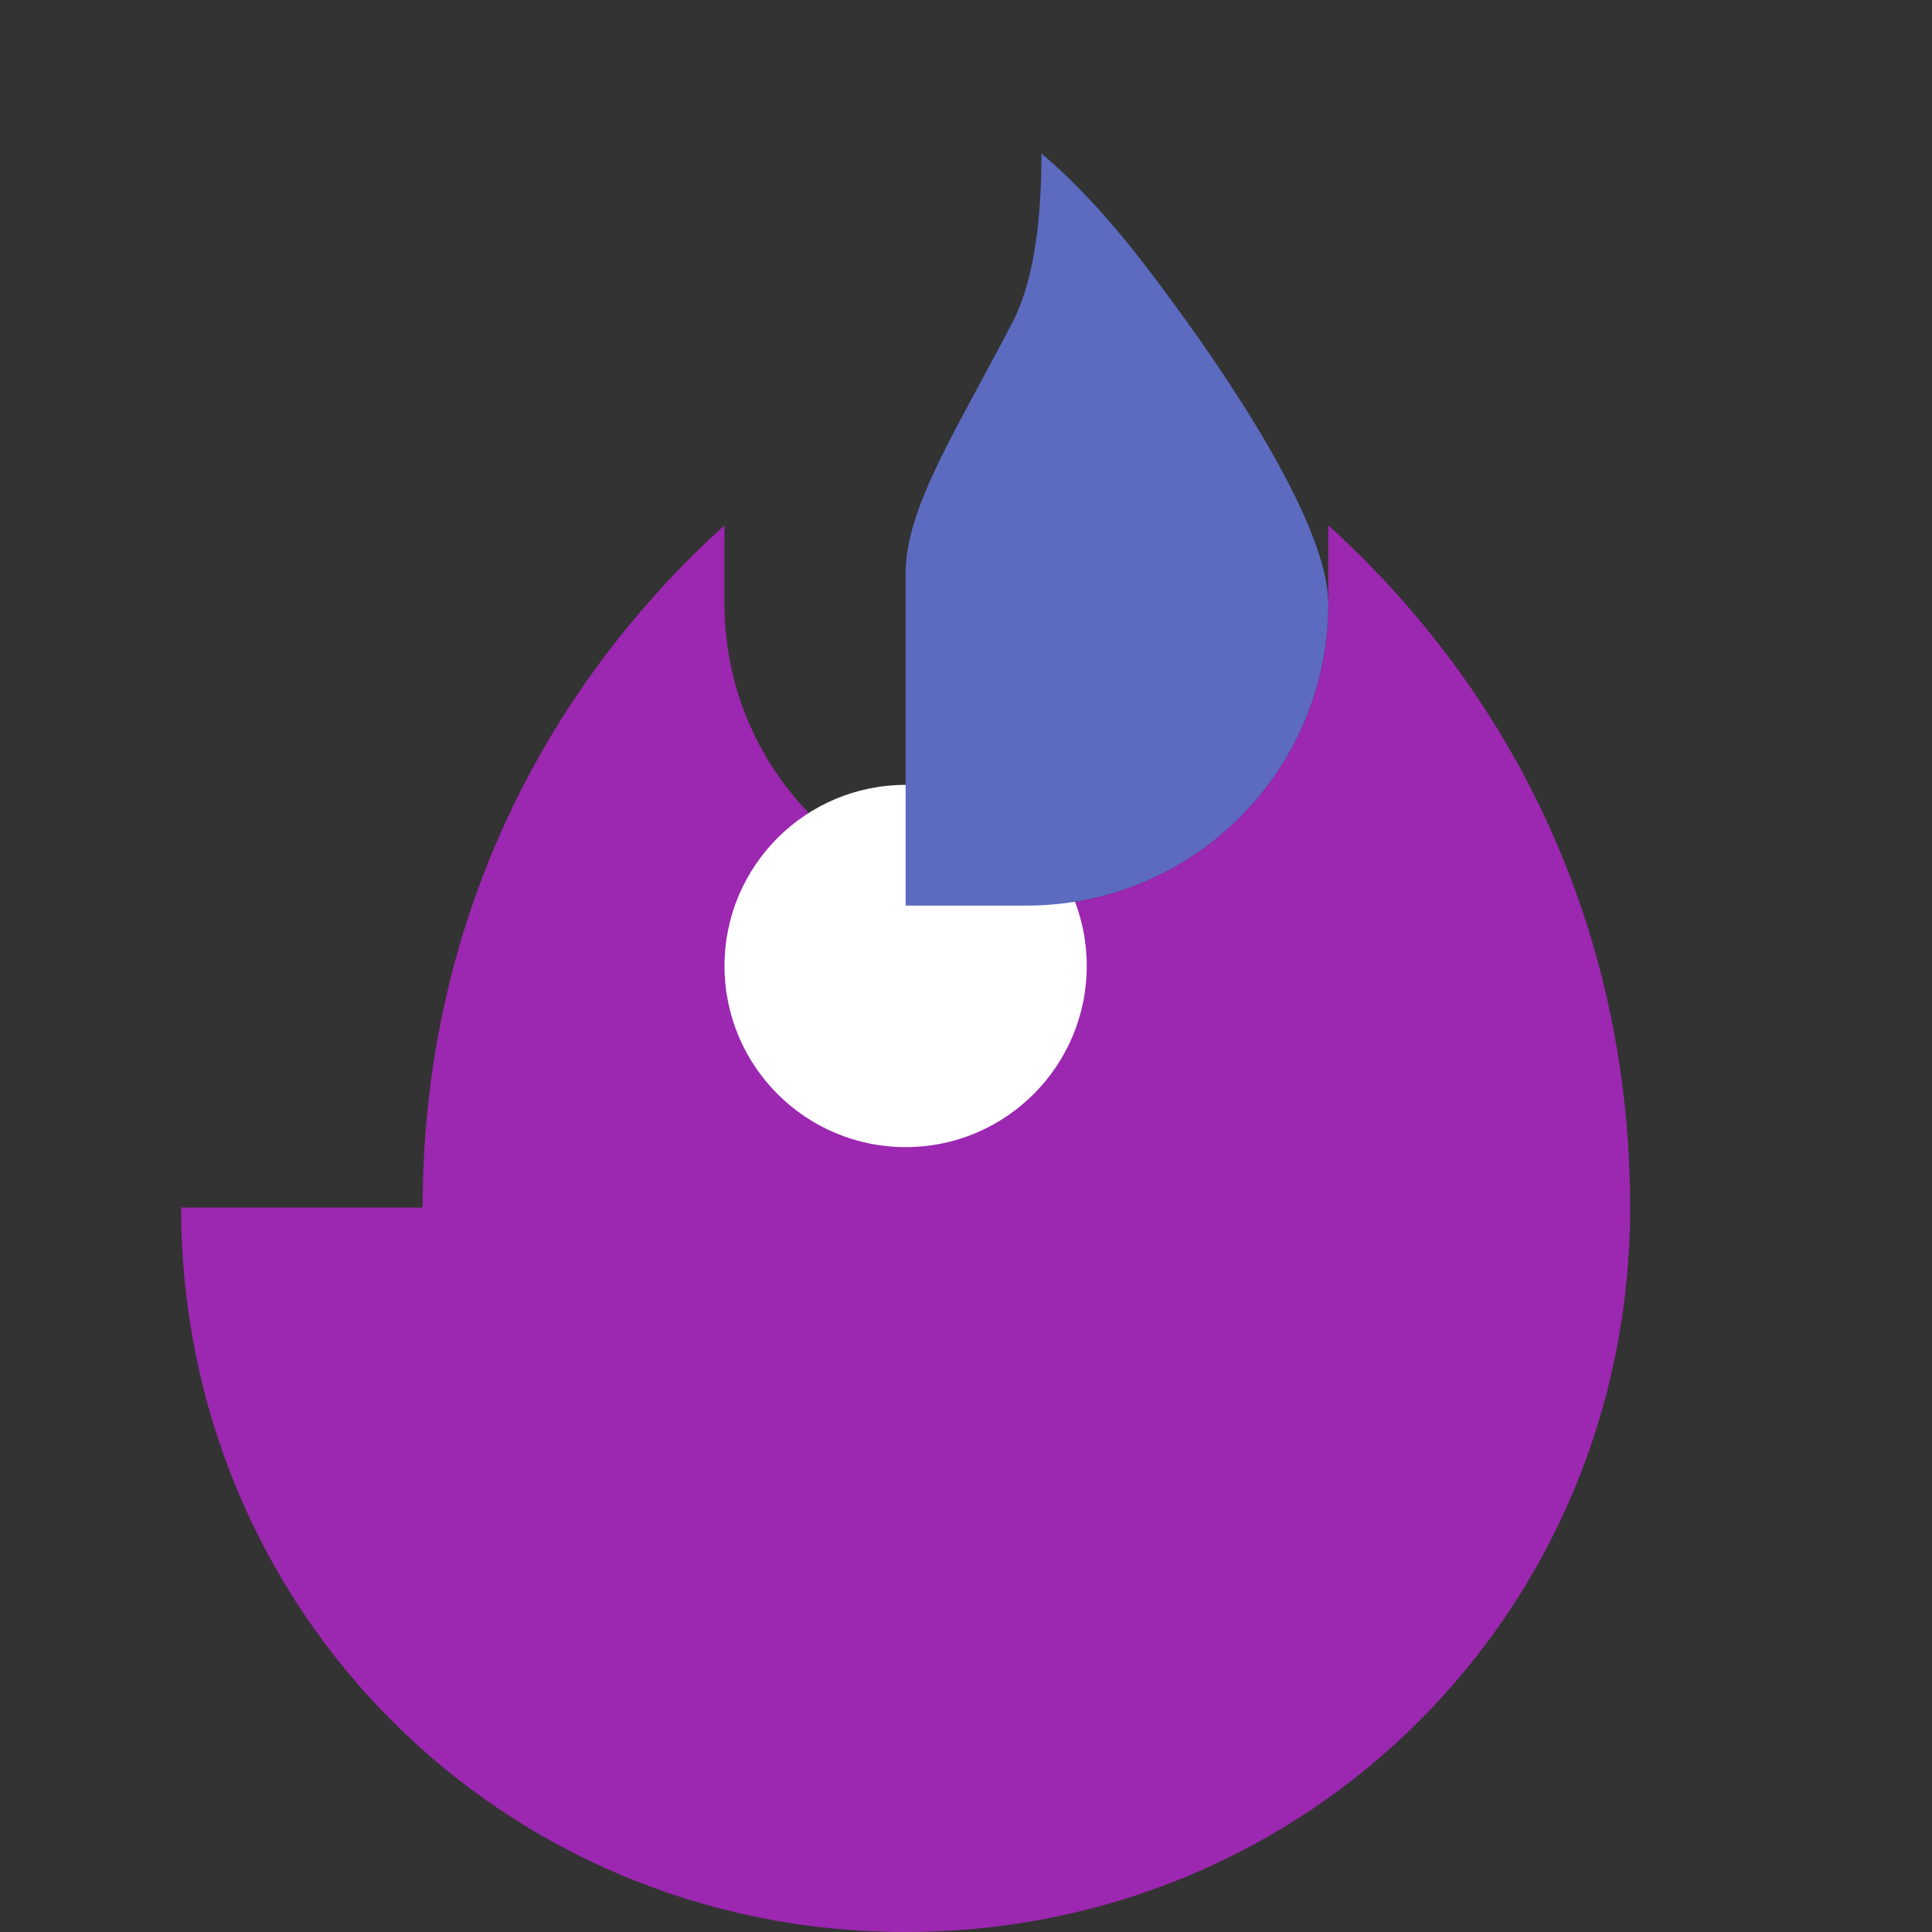 <svg width="512" height="512" viewBox="0 0 512 512" fill="none" xmlns="http://www.w3.org/2000/svg">
  <rect x="0" y="0" width="512" height="512" fill="#333333" stroke="none"/>
  <path d="M112 320C112 250.1 140.1 186.3 192 139.2V160C192 204.2 227.8 240 272 240C316.2 240 352 204.2 352 160V139.2C403.9 186.3 432 250.1 432 320C432 426.9 346.9 512 240 512C133.1 512 48 426.9 48 320H112Z" fill="#9C27B0"/>
  <path d="M240 304C266.5 304 288 282.5 288 256C288 229.5 266.5 208 240 208C213.5 208 192 229.5 192 256C192 282.5 213.5 304 240 304Z" fill="white"/>
  <path d="M240 152C240 134.3 253.7 113.7 268.7 84.7C274.3 73.3 276 57 276 40.7C284.7 48 293.6 57.6 302.7 69.3C329.3 104 352 140.7 352 160C352 204.2 316.2 240 272 240H240V152Z" fill="#5C6BC0"/>
</svg>